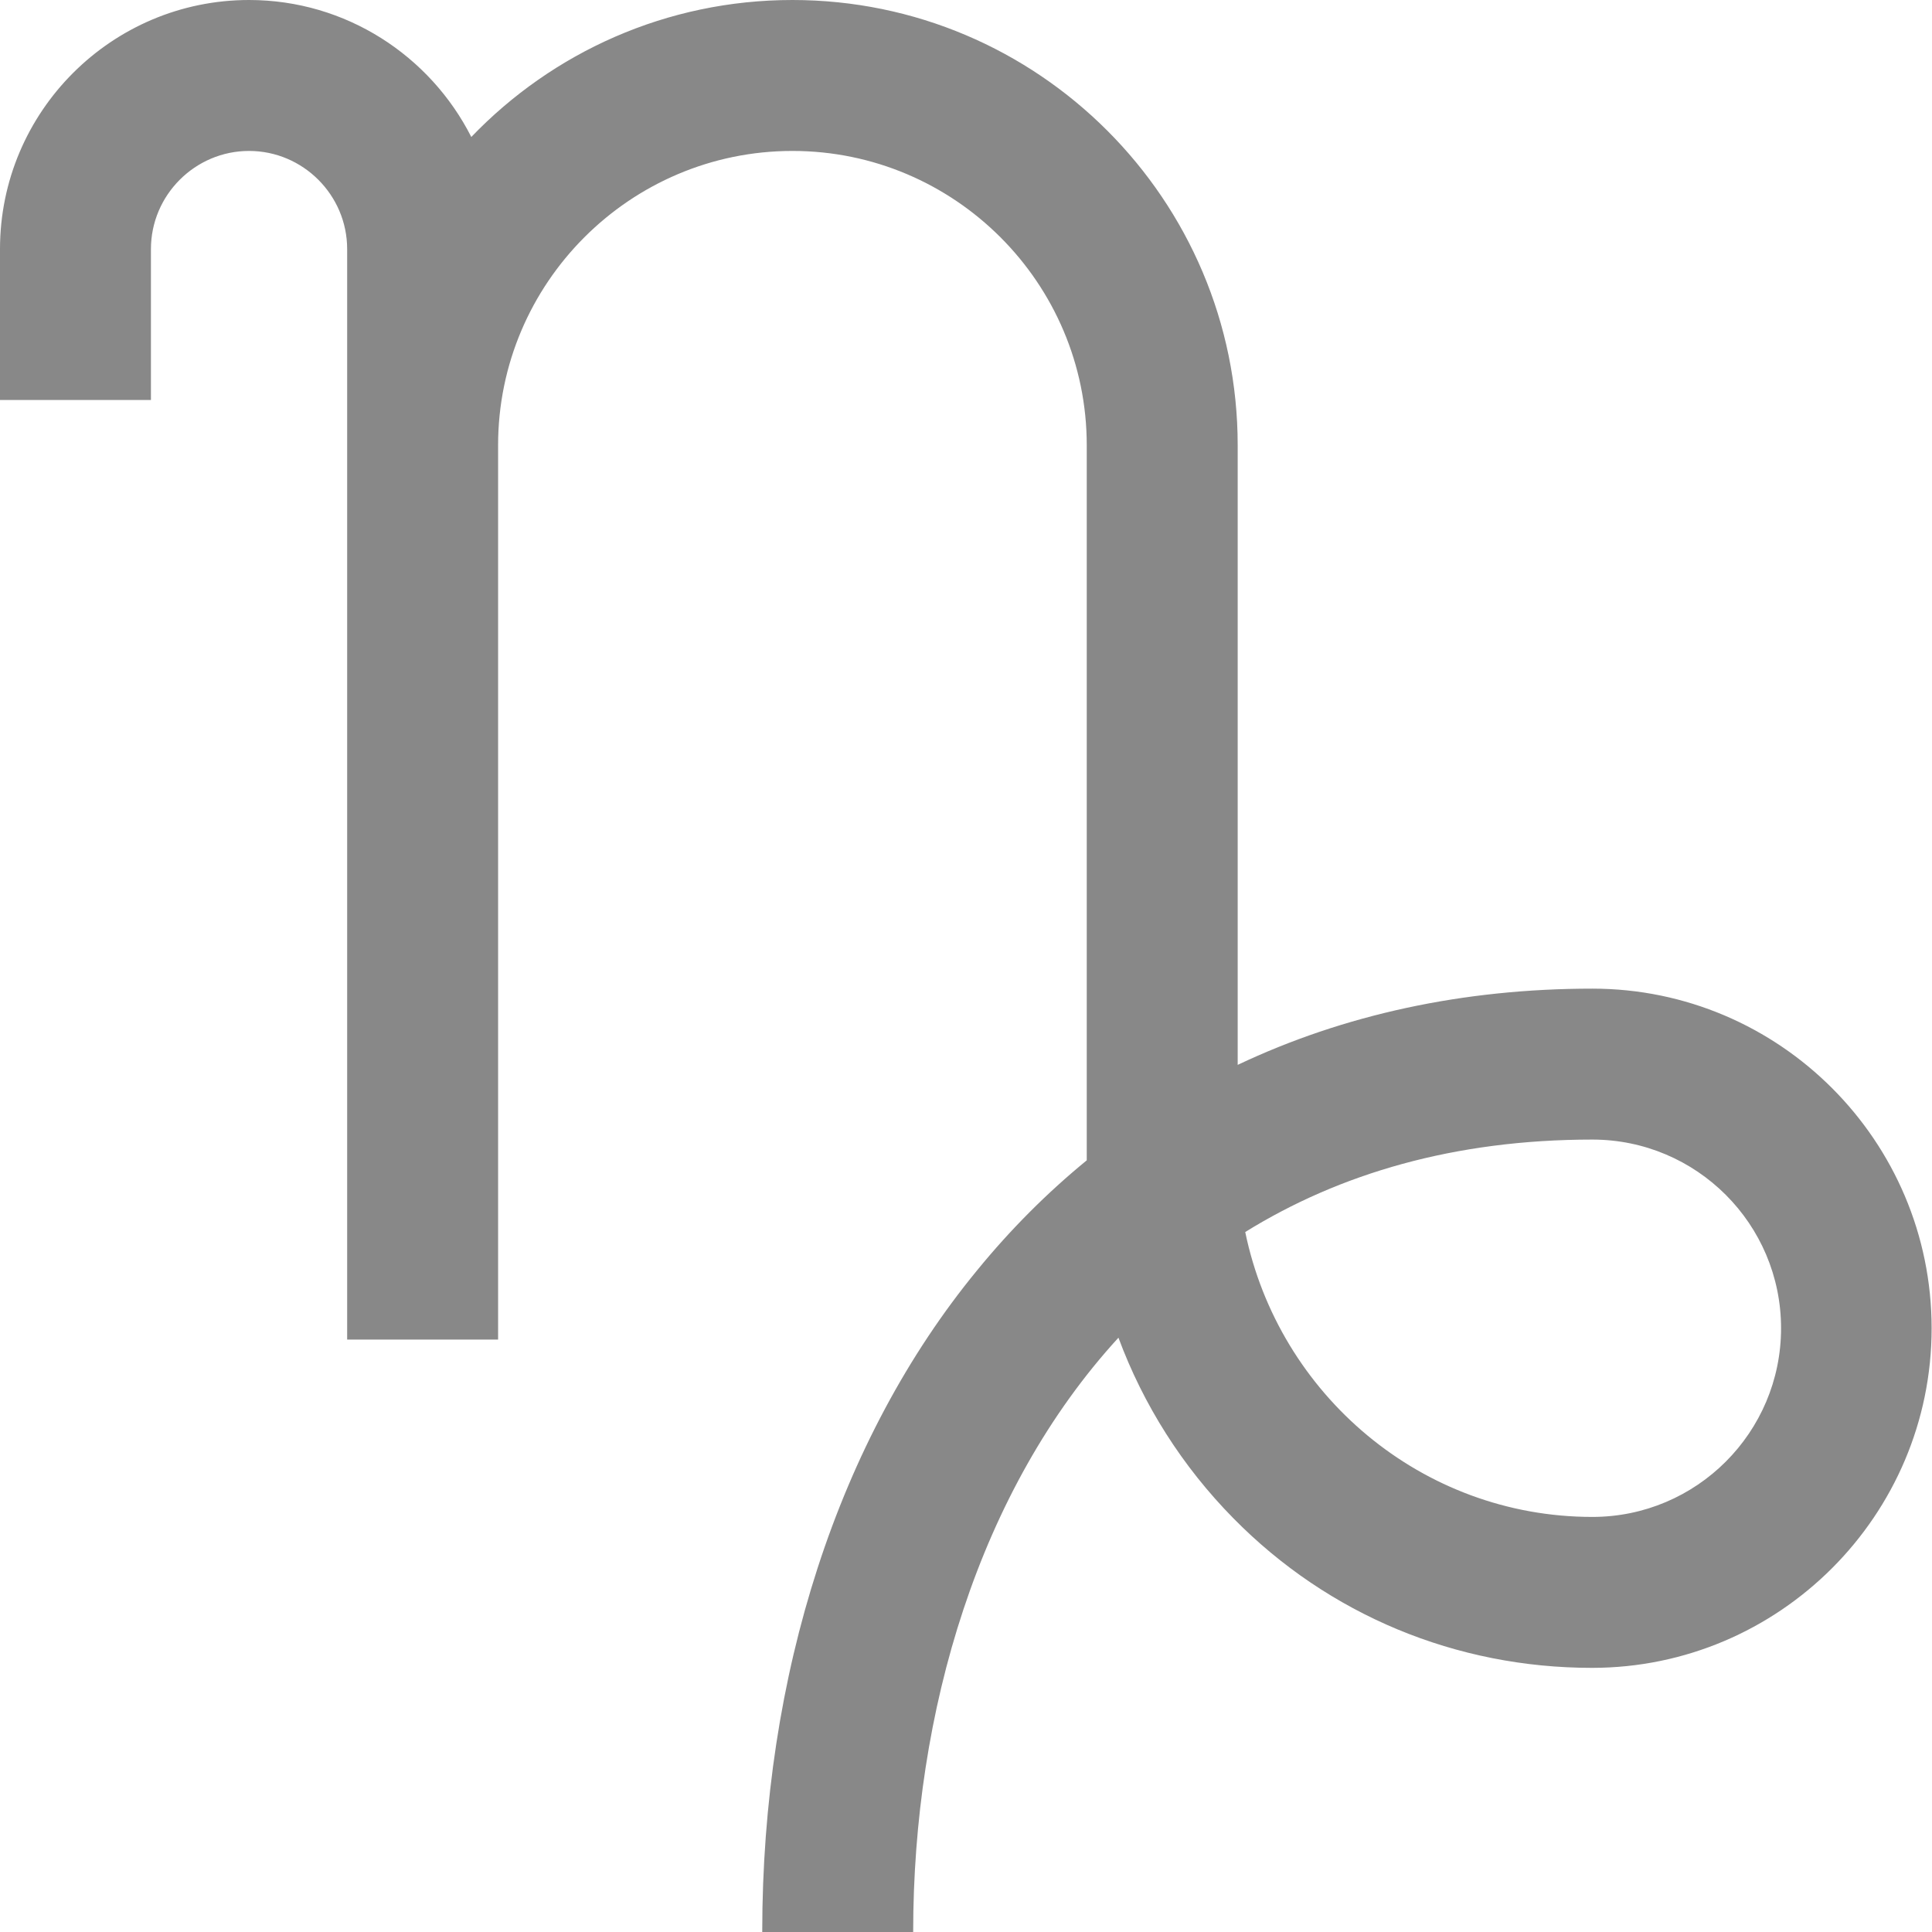 <?xml version="1.0" encoding="utf-8"?>
<!-- Generator: Adobe Illustrator 23.0.1, SVG Export Plug-In . SVG Version: 6.00 Build 0)  -->
<svg version="1.1" id="Layer_1" xmlns="http://www.w3.org/2000/svg" xmlns:xlink="http://www.w3.org/1999/xlink" x="0px" y="0px"
	 viewBox="0 0 512 512" style="enable-background:new 0 0 512 512;" xml:space="preserve">
<style type="text/css">
	.st0{fill:#888888;}
</style>
<path class="st0" d="M422,262c-34.3,0-65.9,6.9-94,20.2V118C328,52.9,275.1,0,210,0c-33.4,0-63.6,13.9-85.1,36.3
	C114,14.8,91.7,0,66,0C29.6,0,0,29.6,0,66v40h40V66c0-14.3,11.7-26,26-26s26,11.7,26,26v289h40V118c0-43,35-78,78-78s78,35,78,78
	v189c0,0.2,0,0.4,0,0.5c-10.5,8.6-20.2,18.3-29.1,29.2C222.2,381.4,202,443.7,202,512h40c0-58.4,17.4-117.1,54.4-157.5
	c6.6,17.8,16.9,34.1,30.5,47.9c25.2,25.6,59,39.6,95,39.6c49.6,0,90-40.4,90-90S471.6,262,422,262z M422,402
	c-45.2,0-83.1-32.4-92-75.5c25-15.5,55.5-24.5,92-24.5c27.6,0,50,22.4,50,50S449.6,402,422,402z"/>
</svg>
